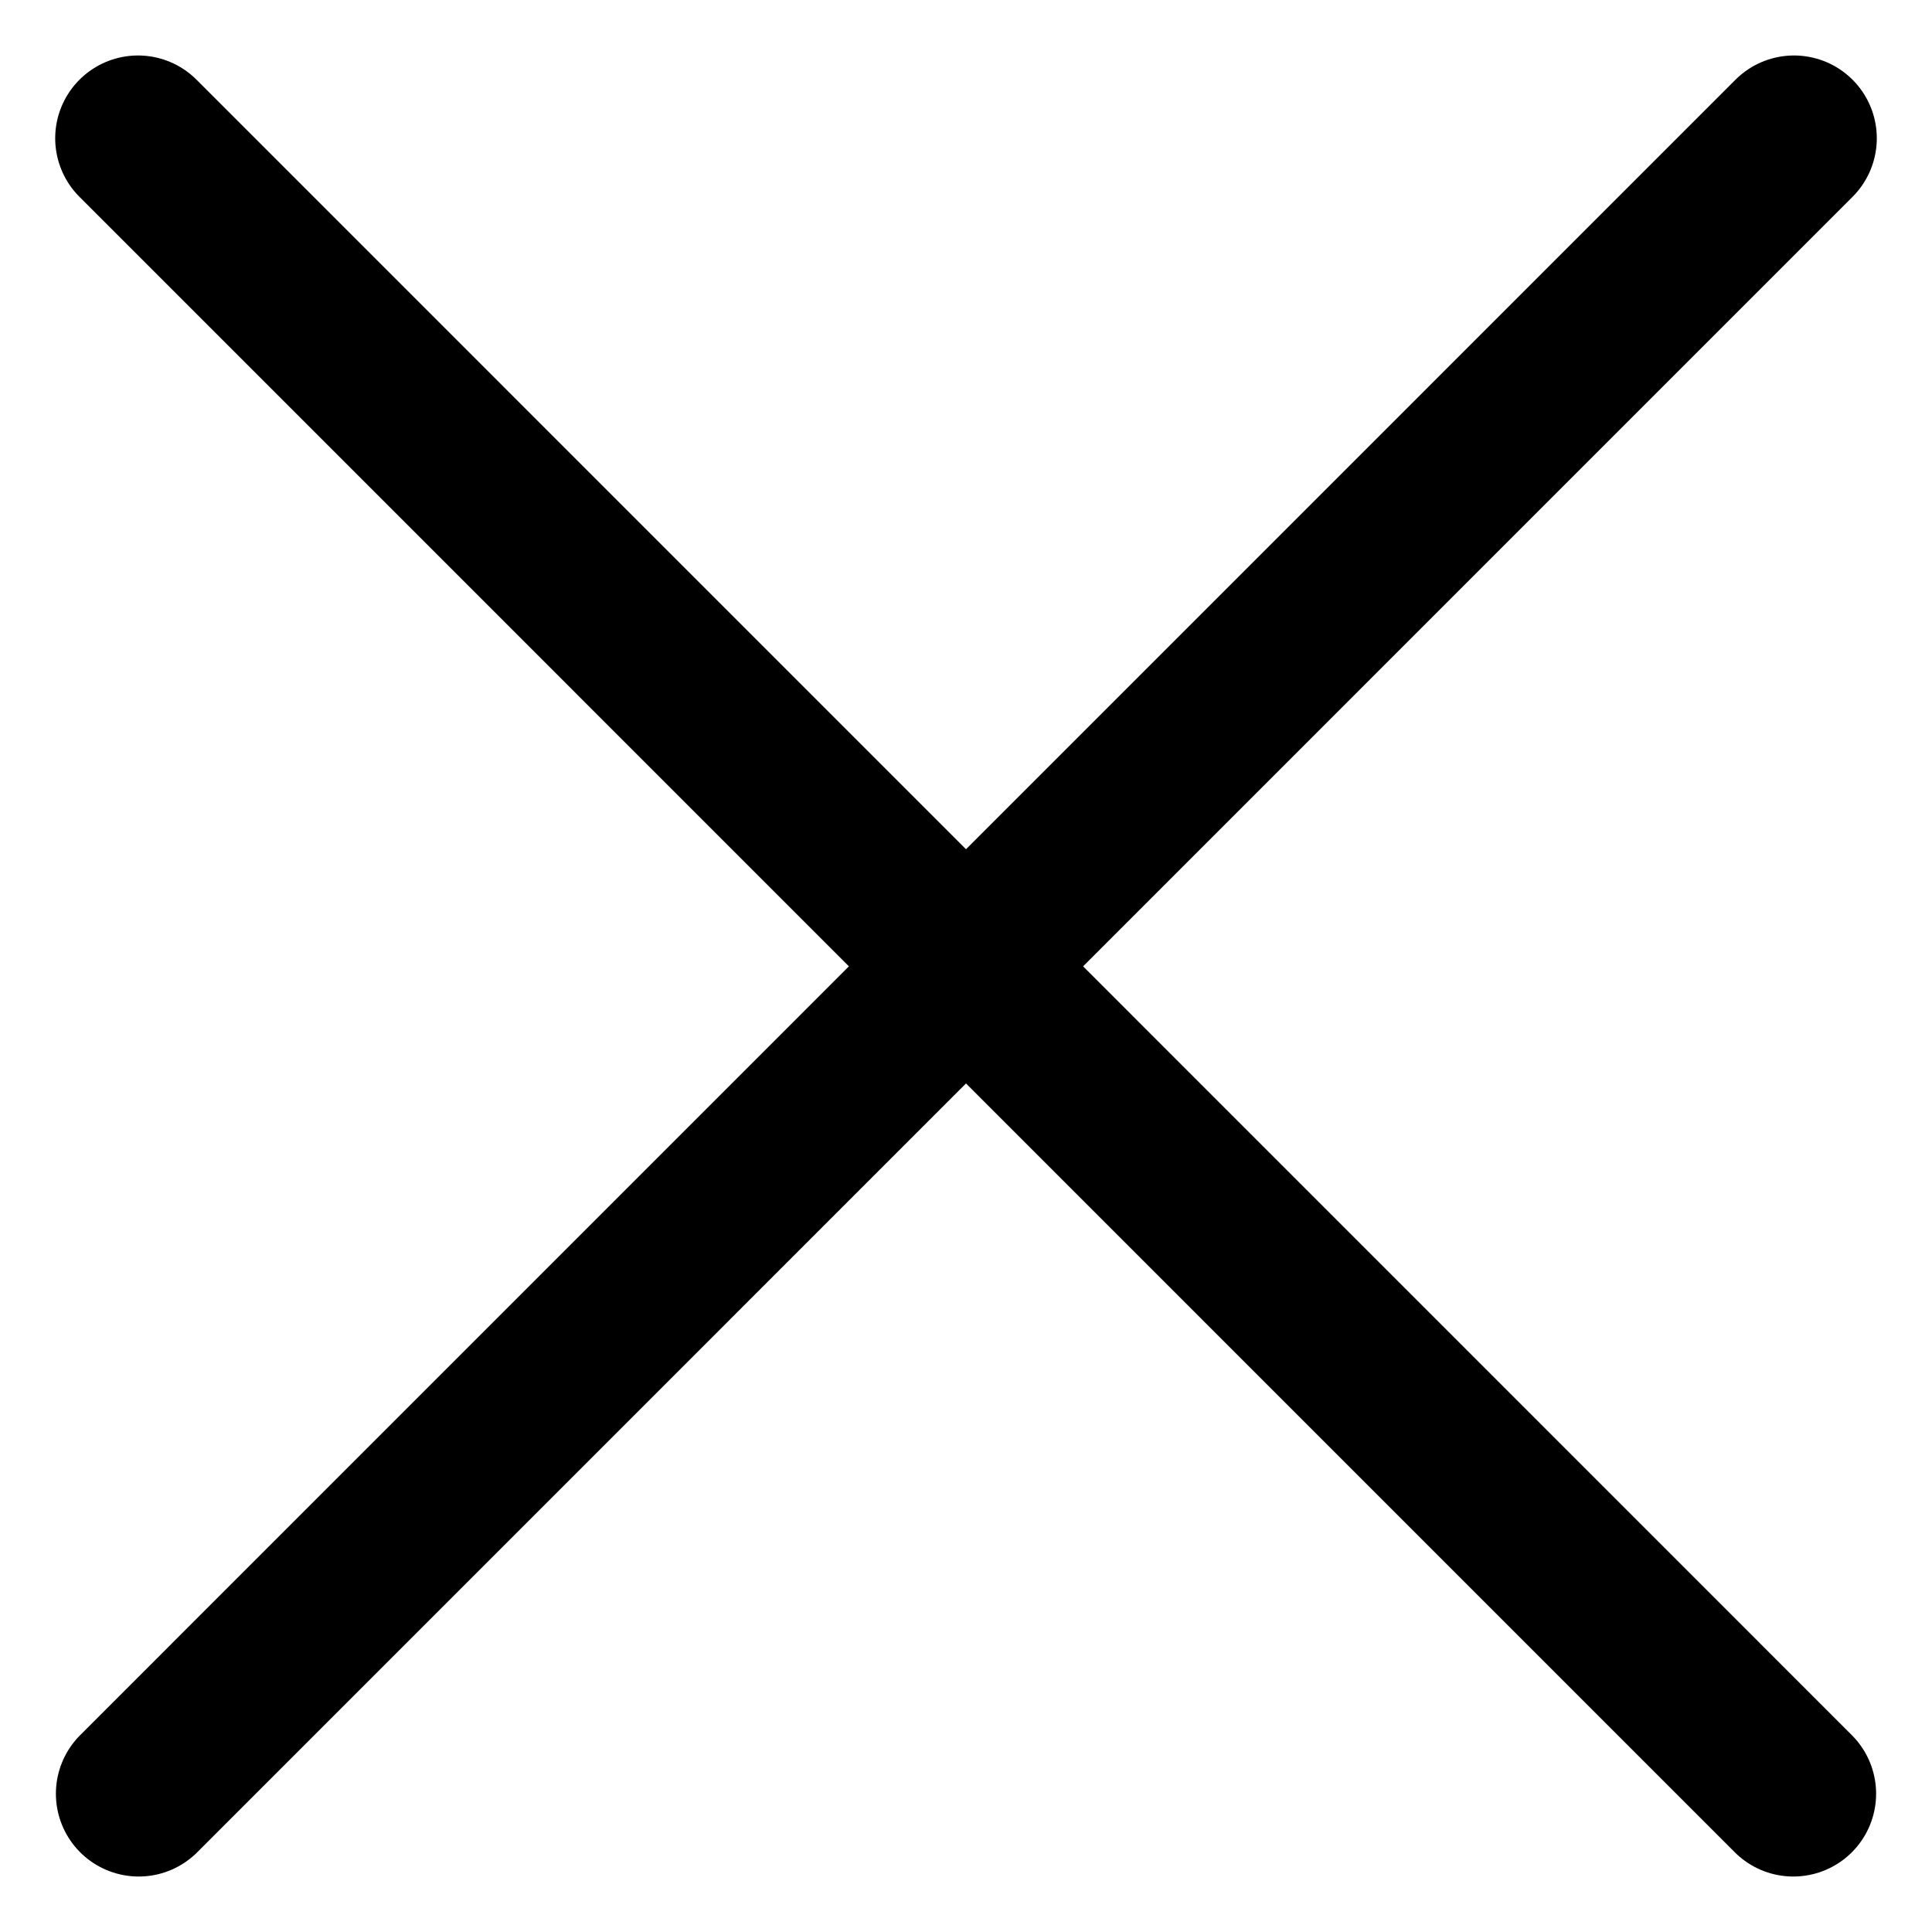 <svg width="14" height="14" viewBox="0 0 14 14" fill="none" xmlns="http://www.w3.org/2000/svg">
<path d="M1 1.002L12.995 12.998" stroke="black" stroke-width="1.2" stroke-linecap="round"/>
<path d="M13 1.002L1.005 12.998" stroke="black" stroke-width="1.2" stroke-linecap="round"/>
</svg>
